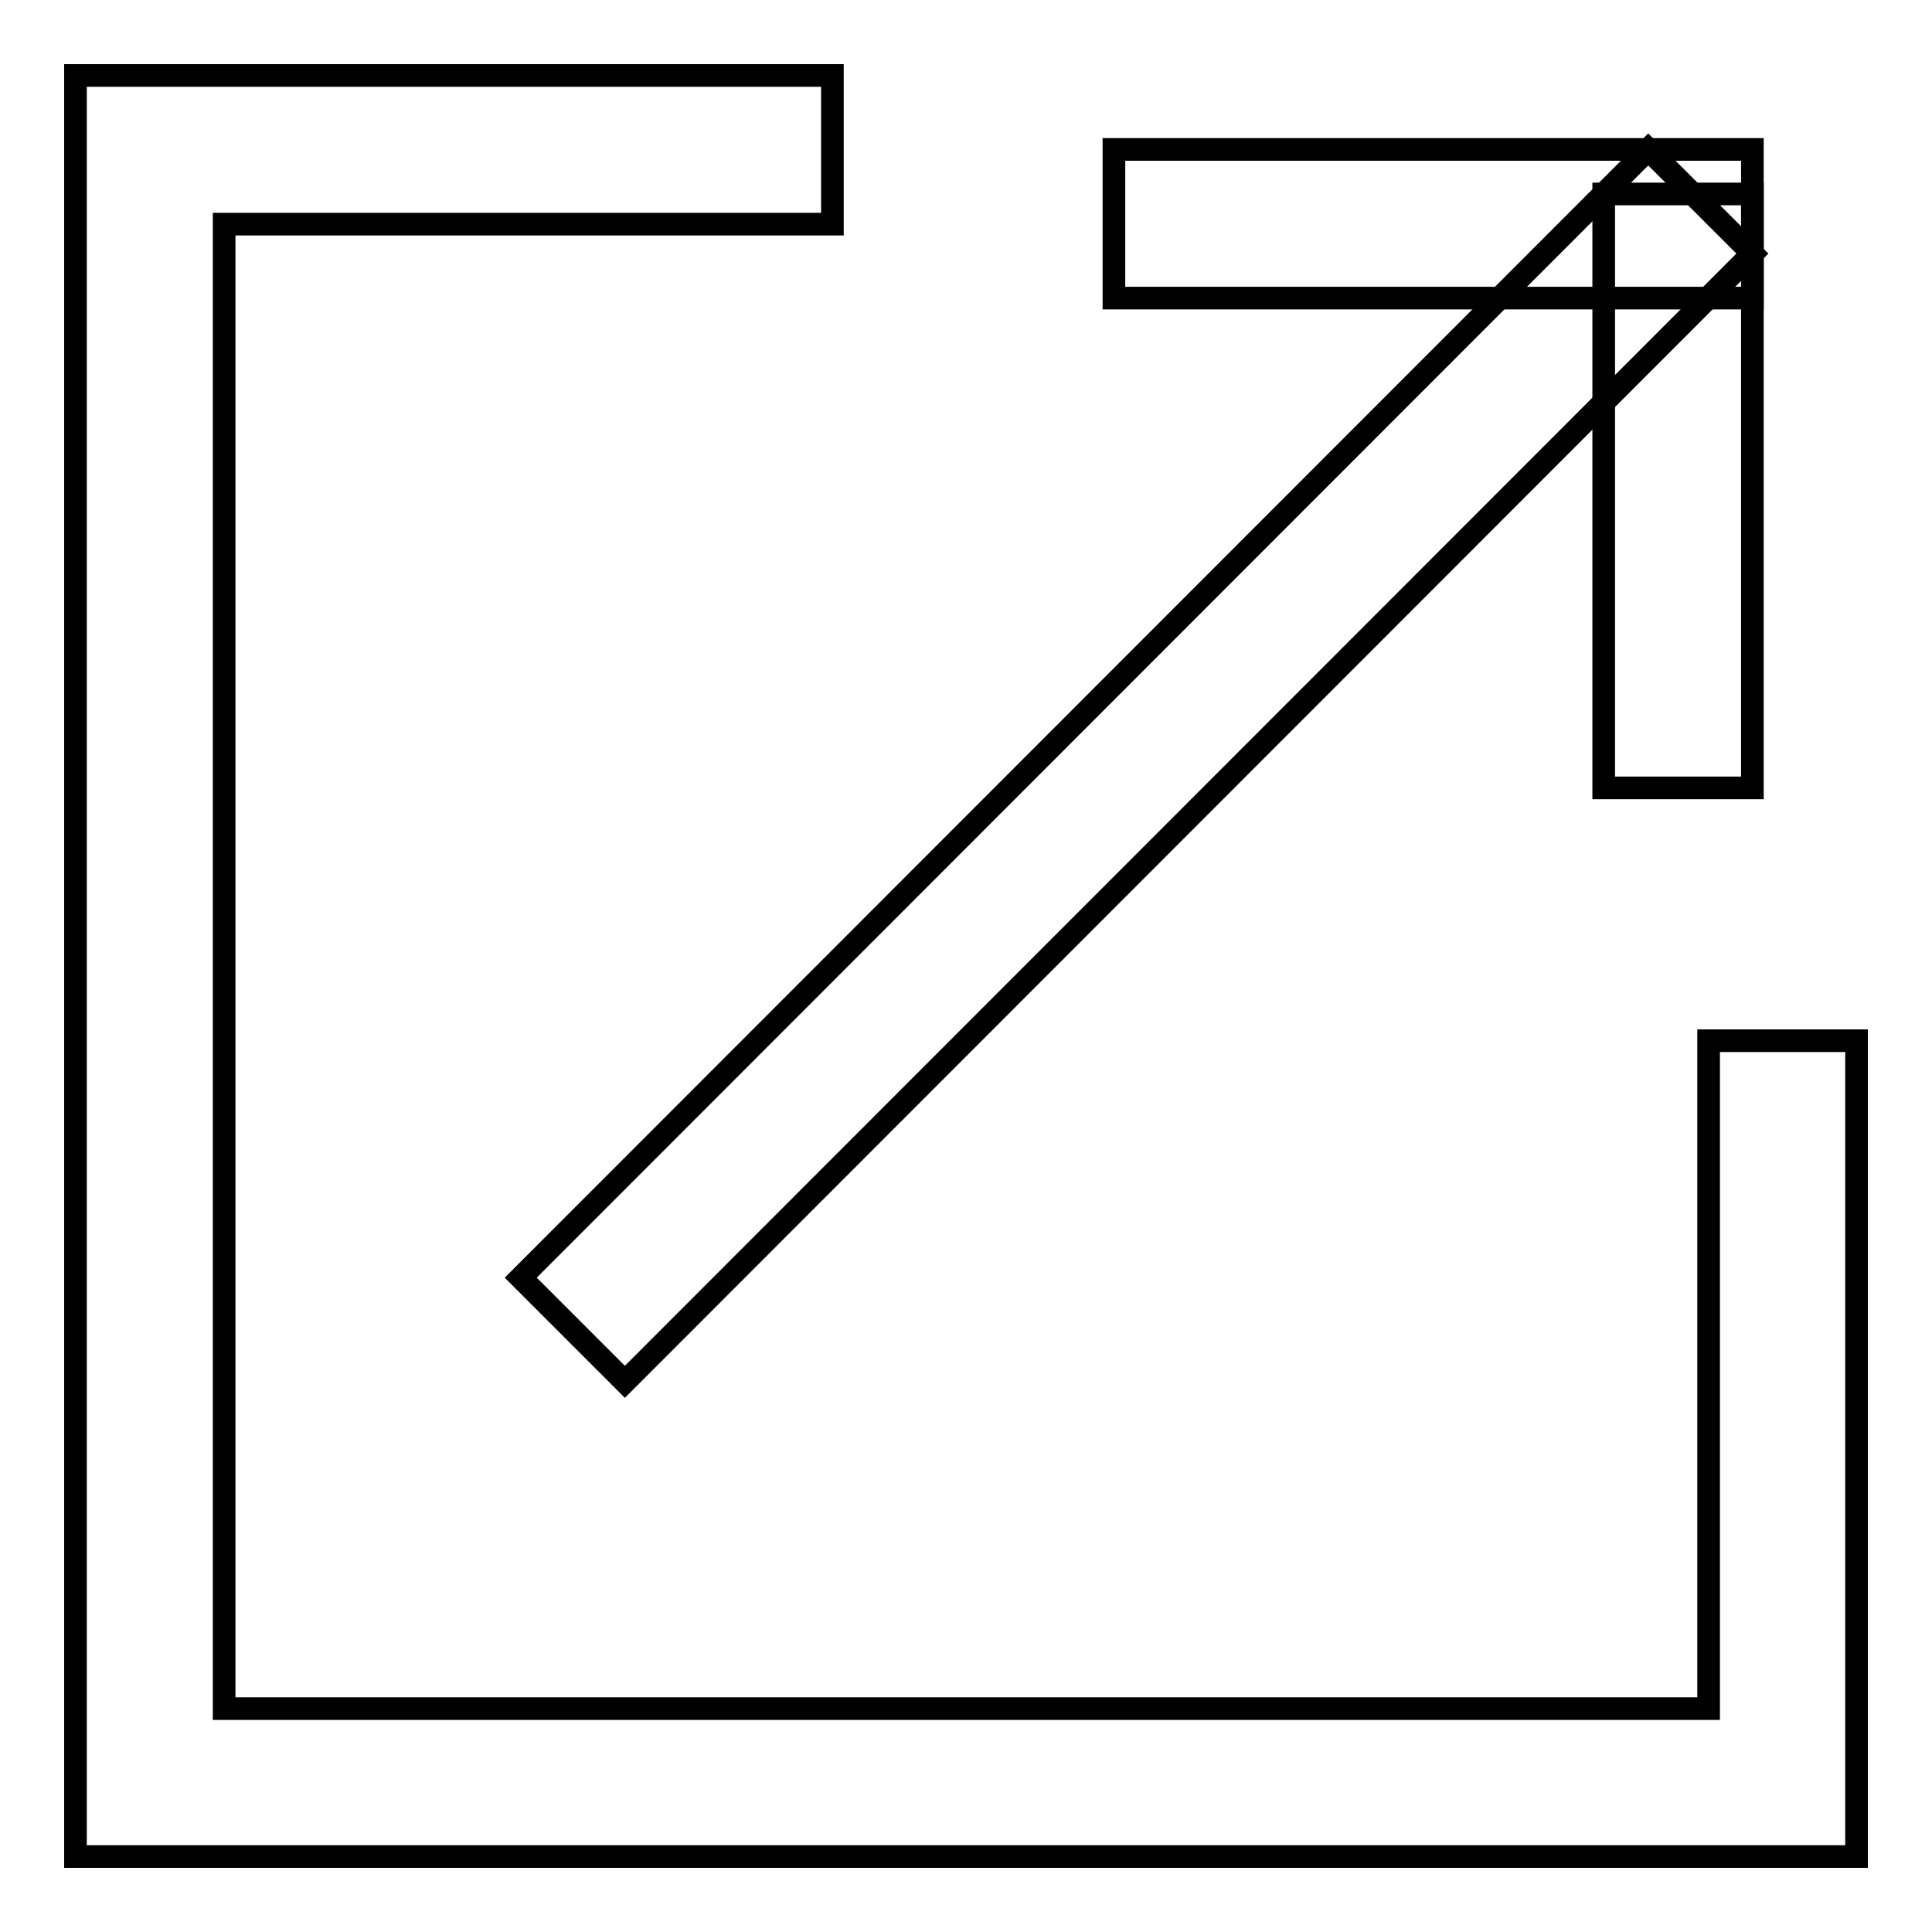 <?xml version="1.0" encoding="utf-8"?>
<!-- Svg Vector Icons : http://www.onlinewebfonts.com/icon -->
<!DOCTYPE svg PUBLIC "-//W3C//DTD SVG 1.1//EN" "http://www.w3.org/Graphics/SVG/1.1/DTD/svg11.dtd">
<svg version="1.1" xmlns="http://www.w3.org/2000/svg" xmlns:xlink="http://www.w3.org/1999/xlink" x="0px" y="0px" viewBox="0 0 256 256" enable-background="new 0 0 256 256" xml:space="preserve">
<g> <path stroke-width="3" fill-opacity="0" stroke="#000000"  d="M232.2,33.6l-13.8-13.8L69,169.3l13.8,13.8L232.2,33.6L232.2,33.6z"/> <path stroke-width="3" fill-opacity="0" stroke="#000000"  d="M232.2,25.7h-19.7v78.7h19.7V25.7z"/> <path stroke-width="3" fill-opacity="0" stroke="#000000"  d="M232.2,19.8h-84.6v19.7h84.6V19.8z M246,246H10V10h100.3v19.7H29.7v196.7h196.7v-88.5H246V246z"/></g>
</svg>